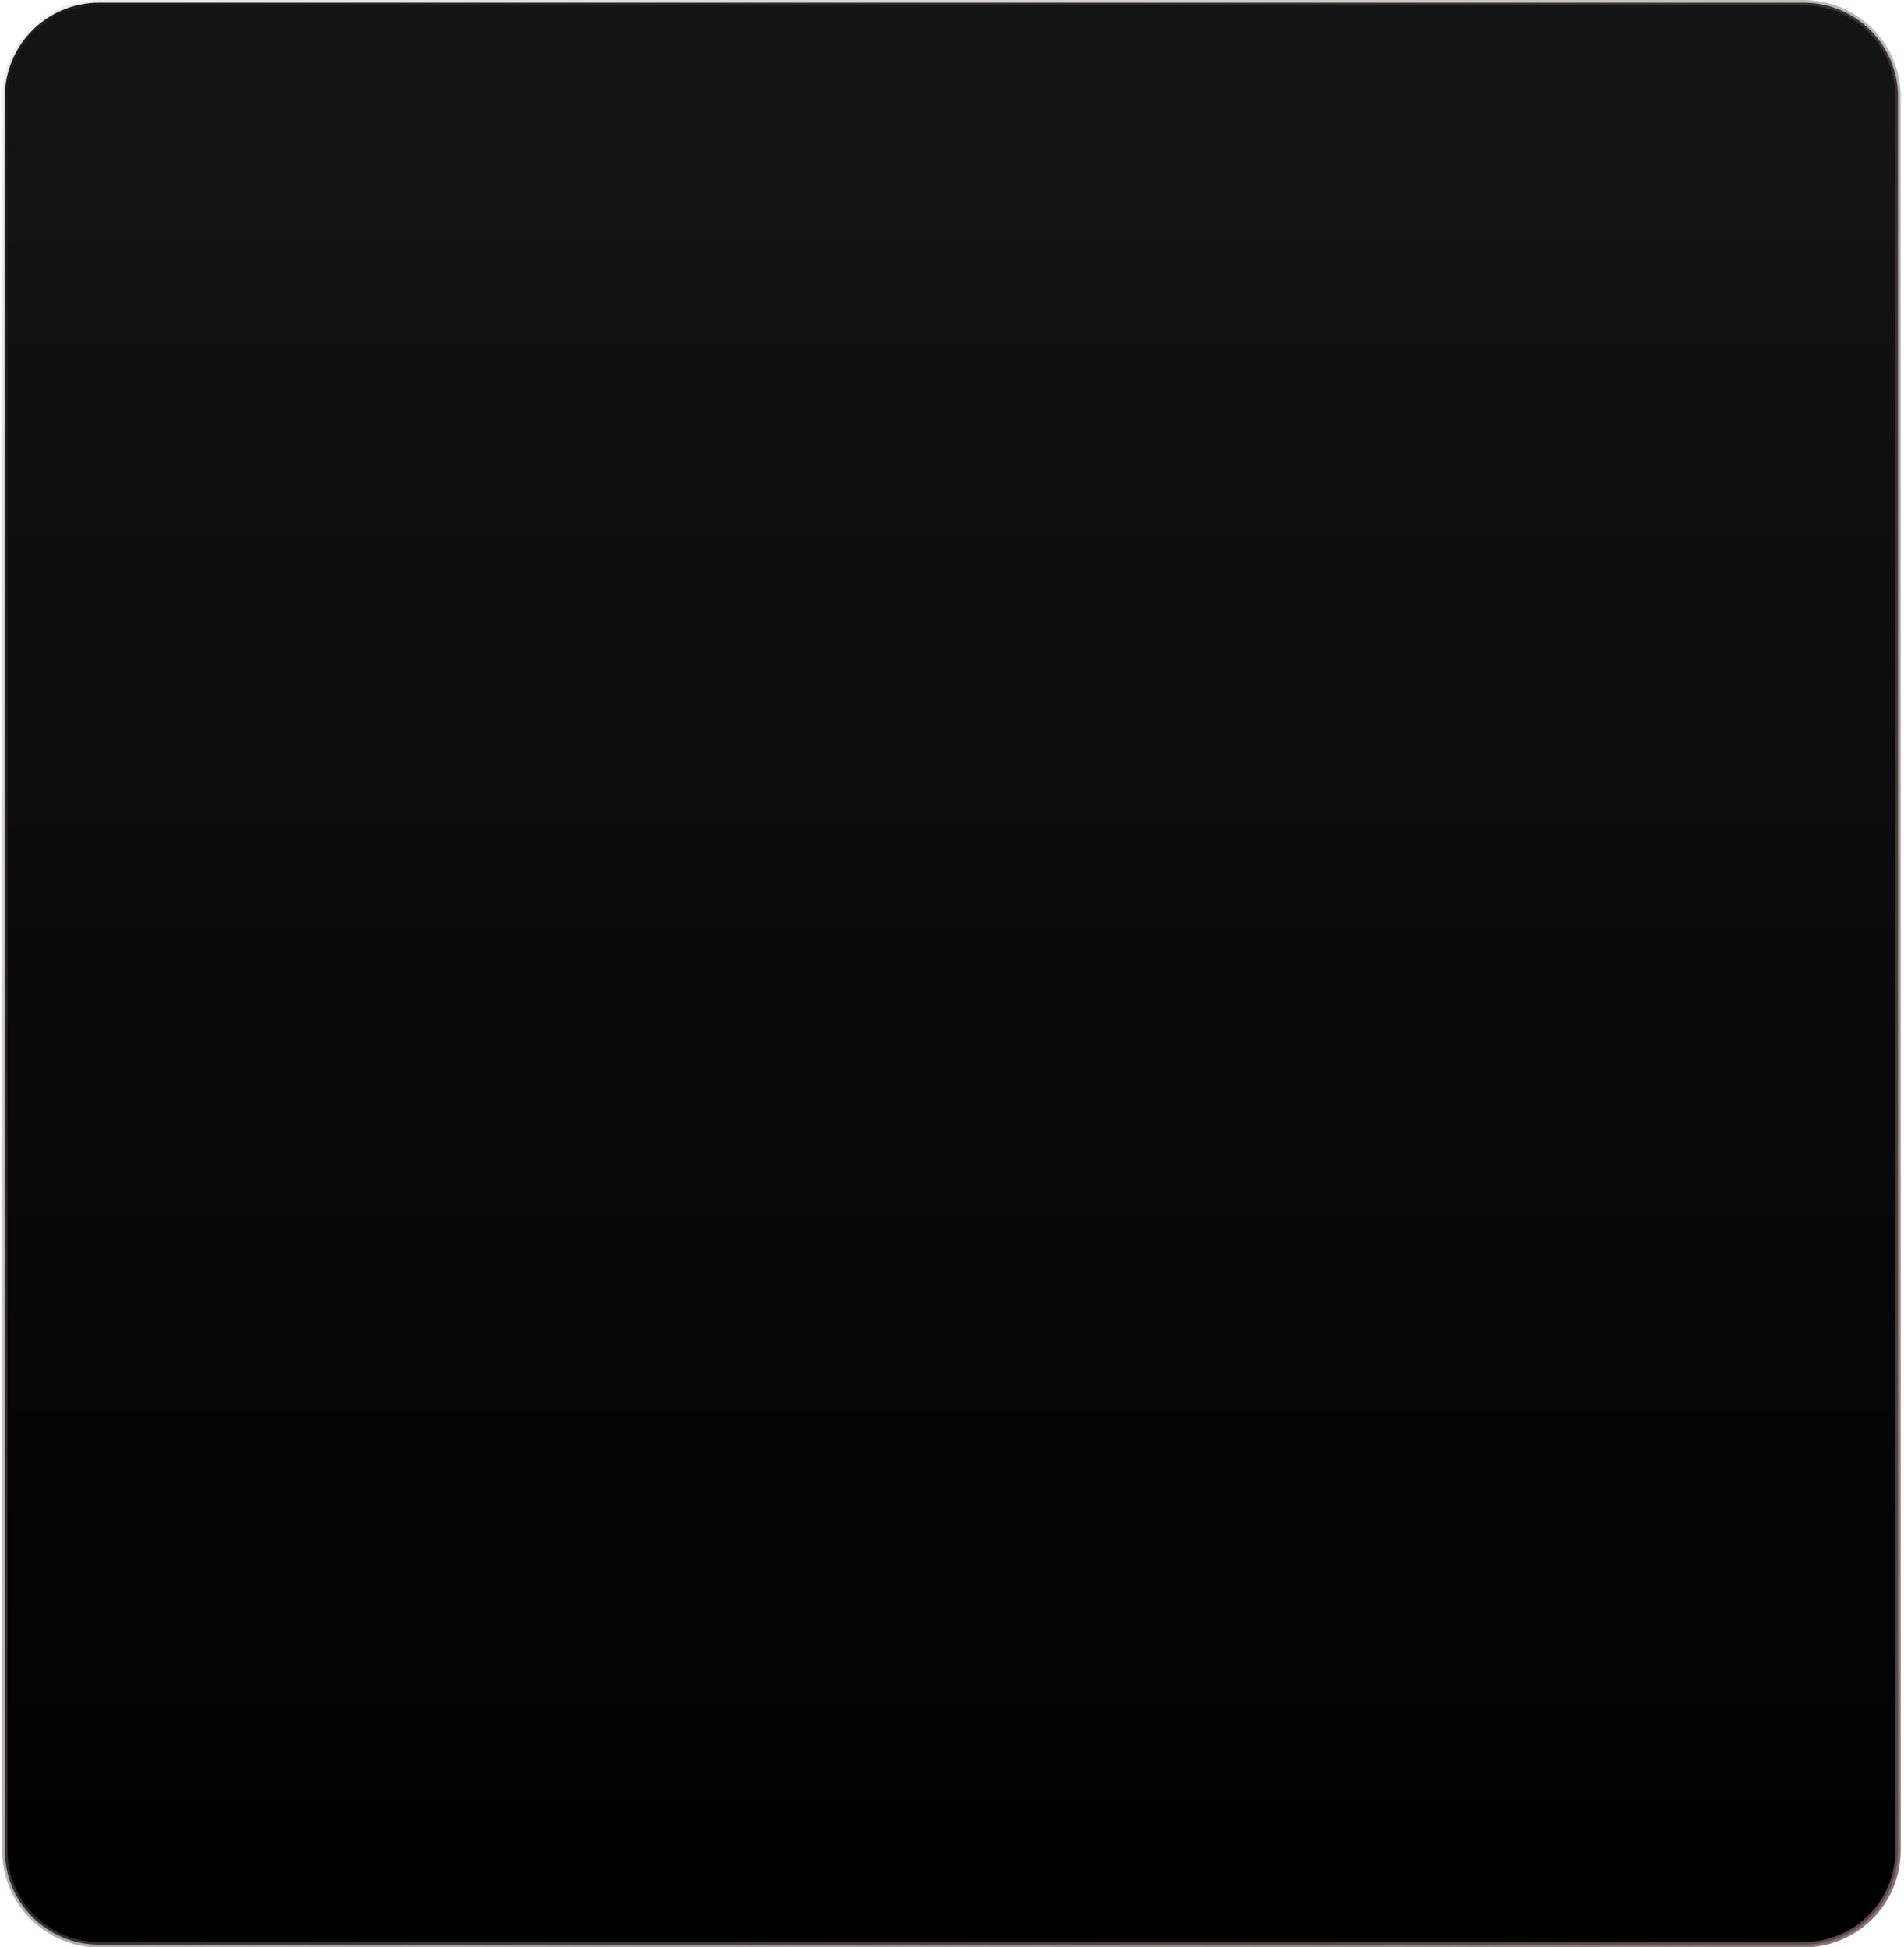 <svg width="354" height="362" viewBox="0 0 354 362" fill="none" xmlns="http://www.w3.org/2000/svg">
<path d="M18.415 0.5H335.366C345.045 0.5 352.891 8.346 352.891 18.024V343.976C352.891 353.654 345.045 361.5 335.366 361.5H18.415C8.737 361.5 0.891 353.654 0.891 343.976V18.024C0.891 8.346 8.737 0.5 18.415 0.5Z" fill="url(#paint0_linear_35_1781)"/>
<path d="M18.415 0.5H335.366C345.045 0.5 352.891 8.346 352.891 18.024V343.976C352.891 353.654 345.045 361.5 335.366 361.5H18.415C8.737 361.5 0.891 353.654 0.891 343.976V18.024C0.891 8.346 8.737 0.5 18.415 0.5Z" stroke="url(#paint1_linear_35_1781)"/>
<defs>
<linearGradient id="paint0_linear_35_1781" x1="176.891" y1="0" x2="176.891" y2="362" gradientUnits="userSpaceOnUse">
<stop stop-color="#141414"/>
<stop offset="1"/>
</linearGradient>
<linearGradient id="paint1_linear_35_1781" x1="414.868" y1="440.042" x2="24.724" y2="-20.609" gradientUnits="userSpaceOnUse">
<stop stop-color="#735656"/>
<stop offset="1" stop-color="#666666" stop-opacity="0.1"/>
</linearGradient>
</defs>
</svg>
